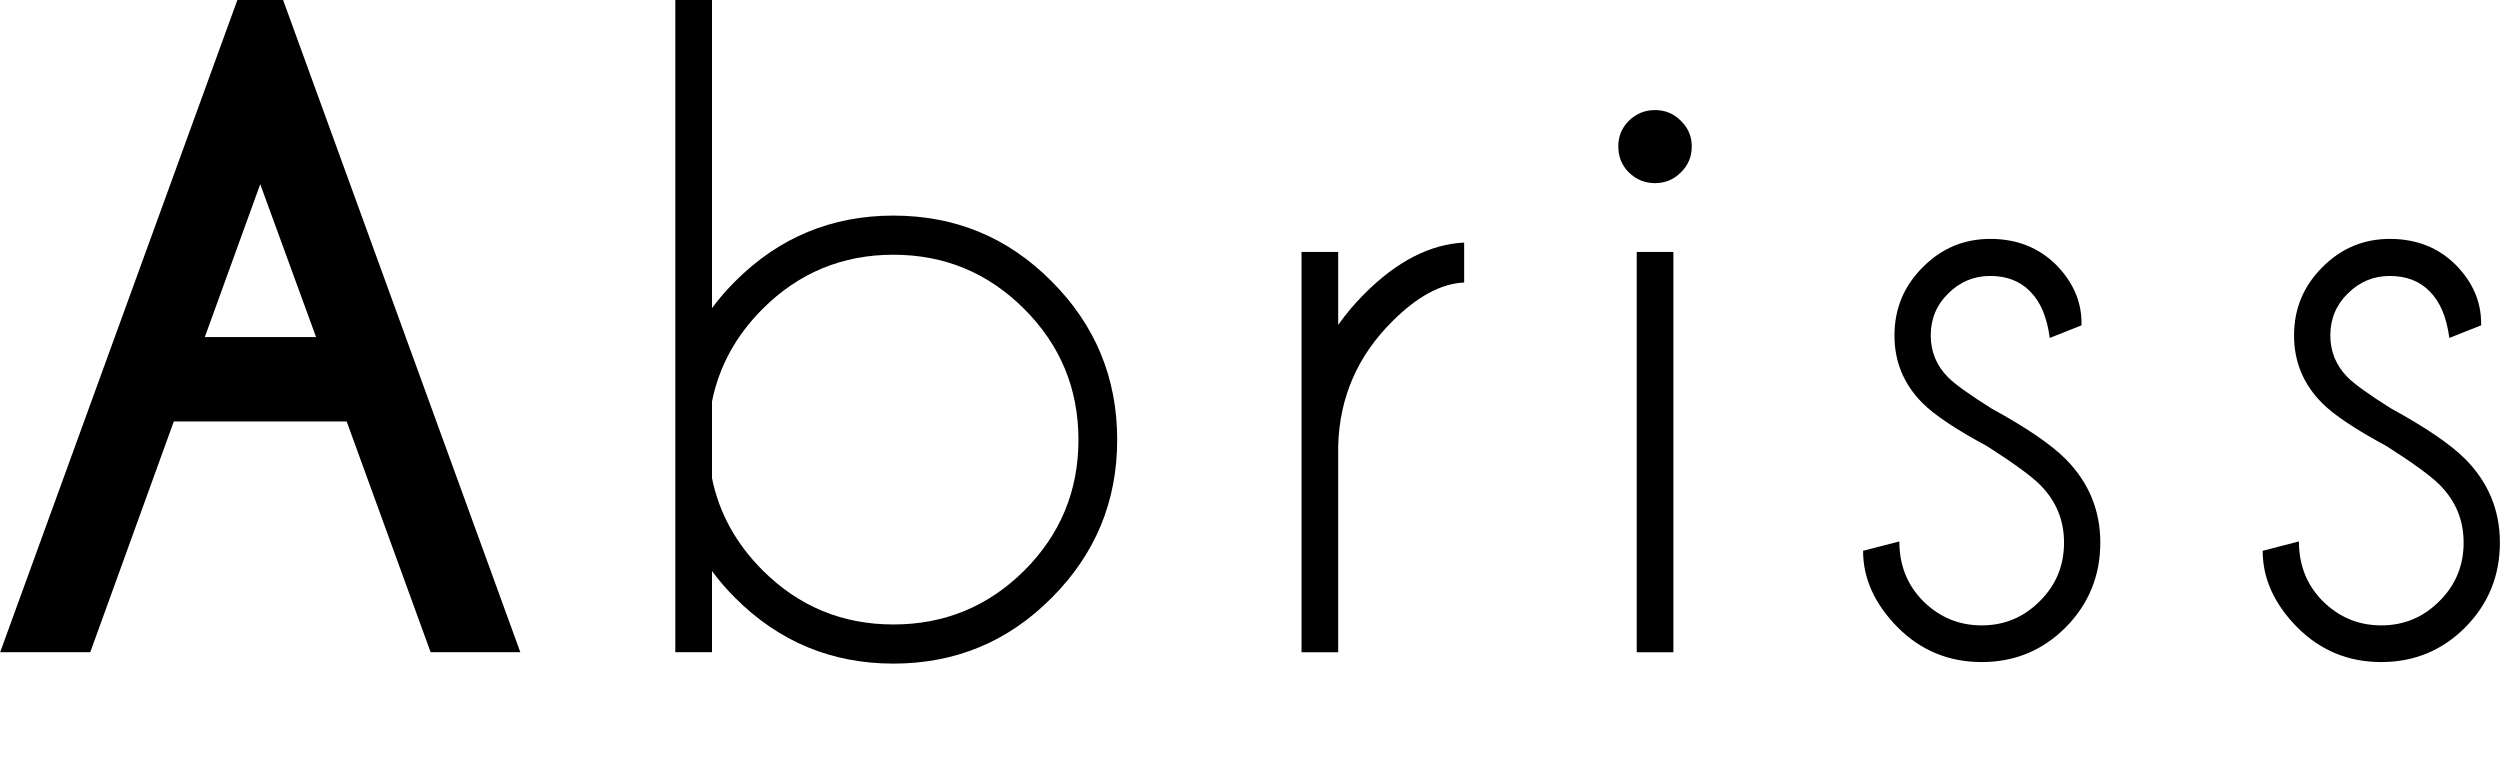 <?xml version="1.0" encoding="UTF-8" standalone="no"?>
<!-- Created with Inkscape (http://www.inkscape.org/) -->

<svg
   xmlns:dc="http://purl.org/dc/elements/1.1/"
   xmlns:cc="http://creativecommons.org/ns#"
   xmlns:rdf="http://www.w3.org/1999/02/22-rdf-syntax-ns#"
   xmlns:svg="http://www.w3.org/2000/svg"
   xmlns="http://www.w3.org/2000/svg"
   xmlns:sodipodi="http://sodipodi.sourceforge.net/DTD/sodipodi-0.dtd"
   xmlns:inkscape="http://www.inkscape.org/namespaces/inkscape"
   width="10.563mm"
   height="3.307mm"
   viewBox="0 0 37.427 11.719"
   id="svg5026"
   version="1.1"
   inkscape:version="0.91 r13725"
   sodipodi:docname="AB-C_Abriss.svg">
  <defs
     id="defs5028" />
  <sodipodi:namedview
     id="base"
     pagecolor="#ffffff"
     bordercolor="#666666"
     borderopacity="1.0"
     inkscape:pageopacity="0.0"
     inkscape:pageshadow="2"
     inkscape:zoom="6.1300268"
     inkscape:cx="25.837676"
     inkscape:cy="-27.435841"
     inkscape:document-units="px"
     inkscape:current-layer="layer1"
     showgrid="false"
     fit-margin-top="0"
     fit-margin-left="0"
     fit-margin-right="0"
     fit-margin-bottom="0.503"
     inkscape:window-width="1278"
     inkscape:window-height="1368"
     inkscape:window-x="2553"
     inkscape:window-y="0"
     inkscape:window-maximized="0"
     units="mm" />
  <g
     inkscape:label="Ebene 1"
     inkscape:groupmode="layer"
     id="layer1"
     transform="translate(-129.638,-424.214)">
    <path
       inkscape:connector-curvature="0"
       d="m 134.368,429.261 -0.836,-2.289 -0.83,2.289 1.666,0 z m -0.494,-5.048 3.552,9.766 -1.343,0 -1.257,-3.455 -2.588,0 -1.251,3.455 -1.349,0 3.552,-9.766 0.684,0 z"
       style="font-style:normal;font-variant:normal;font-weight:bold;font-stretch:normal;font-size:12.5px;line-height:125%;font-family:'Caviar Dreams';-inkscape-font-specification:'Caviar Dreams Bold';text-align:start;letter-spacing:1.1px;word-spacing:0px;text-anchor:start;display:inline;fill:#000000;fill-opacity:1;stroke:none;stroke-width:1px;stroke-linecap:butt;stroke-linejoin:miter;stroke-opacity:1"
       id="path5938" />
    <path
       inkscape:connector-curvature="0"
       d="m 139.747,424.214 0.549,0 0,4.614 q 0.153,-0.208 0.348,-0.403 0.983,-0.983 2.368,-0.983 1.392,0 2.368,0.983 0.983,0.983 0.983,2.374 0,1.385 -0.983,2.368 -0.977,0.983 -2.368,0.983 -1.385,0 -2.368,-0.983 -0.195,-0.195 -0.348,-0.403 l 0,1.215 -0.549,0 0,-9.766 z m 0.549,6.012 0,1.147 q 0.159,0.781 0.757,1.379 0.812,0.812 1.959,0.812 1.147,0 1.959,-0.806 0.812,-0.812 0.812,-1.959 0,-1.147 -0.812,-1.959 -0.812,-0.812 -1.959,-0.812 -1.147,0 -1.959,0.812 -0.598,0.598 -0.757,1.385 z"
       style="font-style:normal;font-variant:normal;font-weight:normal;font-stretch:normal;font-size:12.5px;line-height:100%;font-family:'Caviar Dreams';-inkscape-font-specification:'Caviar Dreams';text-align:start;letter-spacing:1.1px;word-spacing:0px;text-anchor:start;display:inline;fill:#000000;fill-opacity:1;stroke:none;stroke-width:1px;stroke-linecap:butt;stroke-linejoin:miter;stroke-opacity:1"
       id="path5940" />
    <path
       inkscape:connector-curvature="0"
       d="m 149.123,427.986 0.549,0 0,1.093 q 0.171,-0.244 0.397,-0.47 0.726,-0.726 1.489,-0.763 l 0,0.598 q -0.519,0.024 -1.074,0.58 -0.781,0.775 -0.812,1.862 l 0,3.094 -0.549,0 0,-5.994 z"
       style="font-style:normal;font-variant:normal;font-weight:normal;font-stretch:normal;font-size:12.5px;line-height:100%;font-family:'Caviar Dreams';-inkscape-font-specification:'Caviar Dreams';text-align:start;letter-spacing:1.1px;word-spacing:0px;text-anchor:start;display:inline;fill:#000000;fill-opacity:1;stroke:none;stroke-width:1px;stroke-linecap:butt;stroke-linejoin:miter;stroke-opacity:1"
       id="path5942" />
    <path
       inkscape:connector-curvature="0"
       d="m 154.691,427.986 0,5.994 -0.549,0 0,-5.994 0.549,0 z m -0.275,-2.124 q 0.226,0 0.385,0.159 0.165,0.159 0.165,0.385 0,0.232 -0.165,0.391 -0.159,0.159 -0.385,0.159 -0.226,0 -0.391,-0.159 -0.159,-0.159 -0.159,-0.391 0,-0.226 0.159,-0.385 0.165,-0.159 0.391,-0.159 z"
       style="font-style:normal;font-variant:normal;font-weight:normal;font-stretch:normal;font-size:12.5px;line-height:100%;font-family:'Caviar Dreams';-inkscape-font-specification:'Caviar Dreams';text-align:start;letter-spacing:1.1px;word-spacing:0px;text-anchor:start;display:inline;fill:#000000;fill-opacity:1;stroke:none;stroke-width:1px;stroke-linecap:butt;stroke-linejoin:miter;stroke-opacity:1"
       id="path5944" />
    <path
       inkscape:connector-curvature="0"
       d="m 159.392,430.897 q -0.702,-0.378 -0.97,-0.647 -0.421,-0.421 -0.421,-1.013 0,-0.598 0.421,-1.019 0.421,-0.427 1.013,-0.427 0.598,0 0.989,0.391 0.378,0.385 0.378,0.873 l 0,0.03 -0.476,0.189 q -0.061,-0.464 -0.293,-0.696 -0.226,-0.232 -0.598,-0.232 -0.366,0 -0.629,0.262 -0.262,0.256 -0.262,0.629 0,0.366 0.262,0.629 0.153,0.153 0.647,0.464 0.781,0.427 1.111,0.757 0.519,0.525 0.519,1.251 0,0.745 -0.519,1.27 -0.519,0.519 -1.257,0.519 -0.739,0 -1.257,-0.519 -0.519,-0.525 -0.519,-1.147 l 0.543,-0.14 q 0,0.537 0.36,0.897 0.366,0.36 0.873,0.36 0.507,0 0.867,-0.36 0.366,-0.36 0.366,-0.879 0,-0.507 -0.36,-0.867 -0.195,-0.195 -0.787,-0.574 z"
       style="font-style:normal;font-variant:normal;font-weight:normal;font-stretch:normal;font-size:12.5px;line-height:100%;font-family:'Caviar Dreams';-inkscape-font-specification:'Caviar Dreams';text-align:start;letter-spacing:1.1px;word-spacing:0px;text-anchor:start;display:inline;fill:#000000;fill-opacity:1;stroke:none;stroke-width:1px;stroke-linecap:butt;stroke-linejoin:miter;stroke-opacity:1"
       id="path5946" />
    <path
       inkscape:connector-curvature="0"
       d="m 165.375,430.897 q -0.702,-0.378 -0.97,-0.647 -0.421,-0.421 -0.421,-1.013 0,-0.598 0.421,-1.019 0.421,-0.427 1.013,-0.427 0.598,0 0.989,0.391 0.378,0.385 0.378,0.873 l 0,0.03 -0.476,0.189 q -0.061,-0.464 -0.293,-0.696 -0.226,-0.232 -0.598,-0.232 -0.366,0 -0.629,0.262 -0.262,0.256 -0.262,0.629 0,0.366 0.262,0.629 0.153,0.153 0.647,0.464 0.781,0.427 1.111,0.757 0.519,0.525 0.519,1.251 0,0.745 -0.519,1.27 -0.519,0.519 -1.257,0.519 -0.739,0 -1.257,-0.519 -0.519,-0.525 -0.519,-1.147 l 0.543,-0.14 q 0,0.537 0.36,0.897 0.366,0.36 0.873,0.36 0.507,0 0.867,-0.36 0.366,-0.36 0.366,-0.879 0,-0.507 -0.36,-0.867 -0.195,-0.195 -0.787,-0.574 z"
       style="font-style:normal;font-variant:normal;font-weight:normal;font-stretch:normal;font-size:12.5px;line-height:100%;font-family:'Caviar Dreams';-inkscape-font-specification:'Caviar Dreams';text-align:start;letter-spacing:1.1px;word-spacing:0px;text-anchor:start;display:inline;fill:#000000;fill-opacity:1;stroke:none;stroke-width:1px;stroke-linecap:butt;stroke-linejoin:miter;stroke-opacity:1"
       id="path5948" />
  </g>
</svg>
